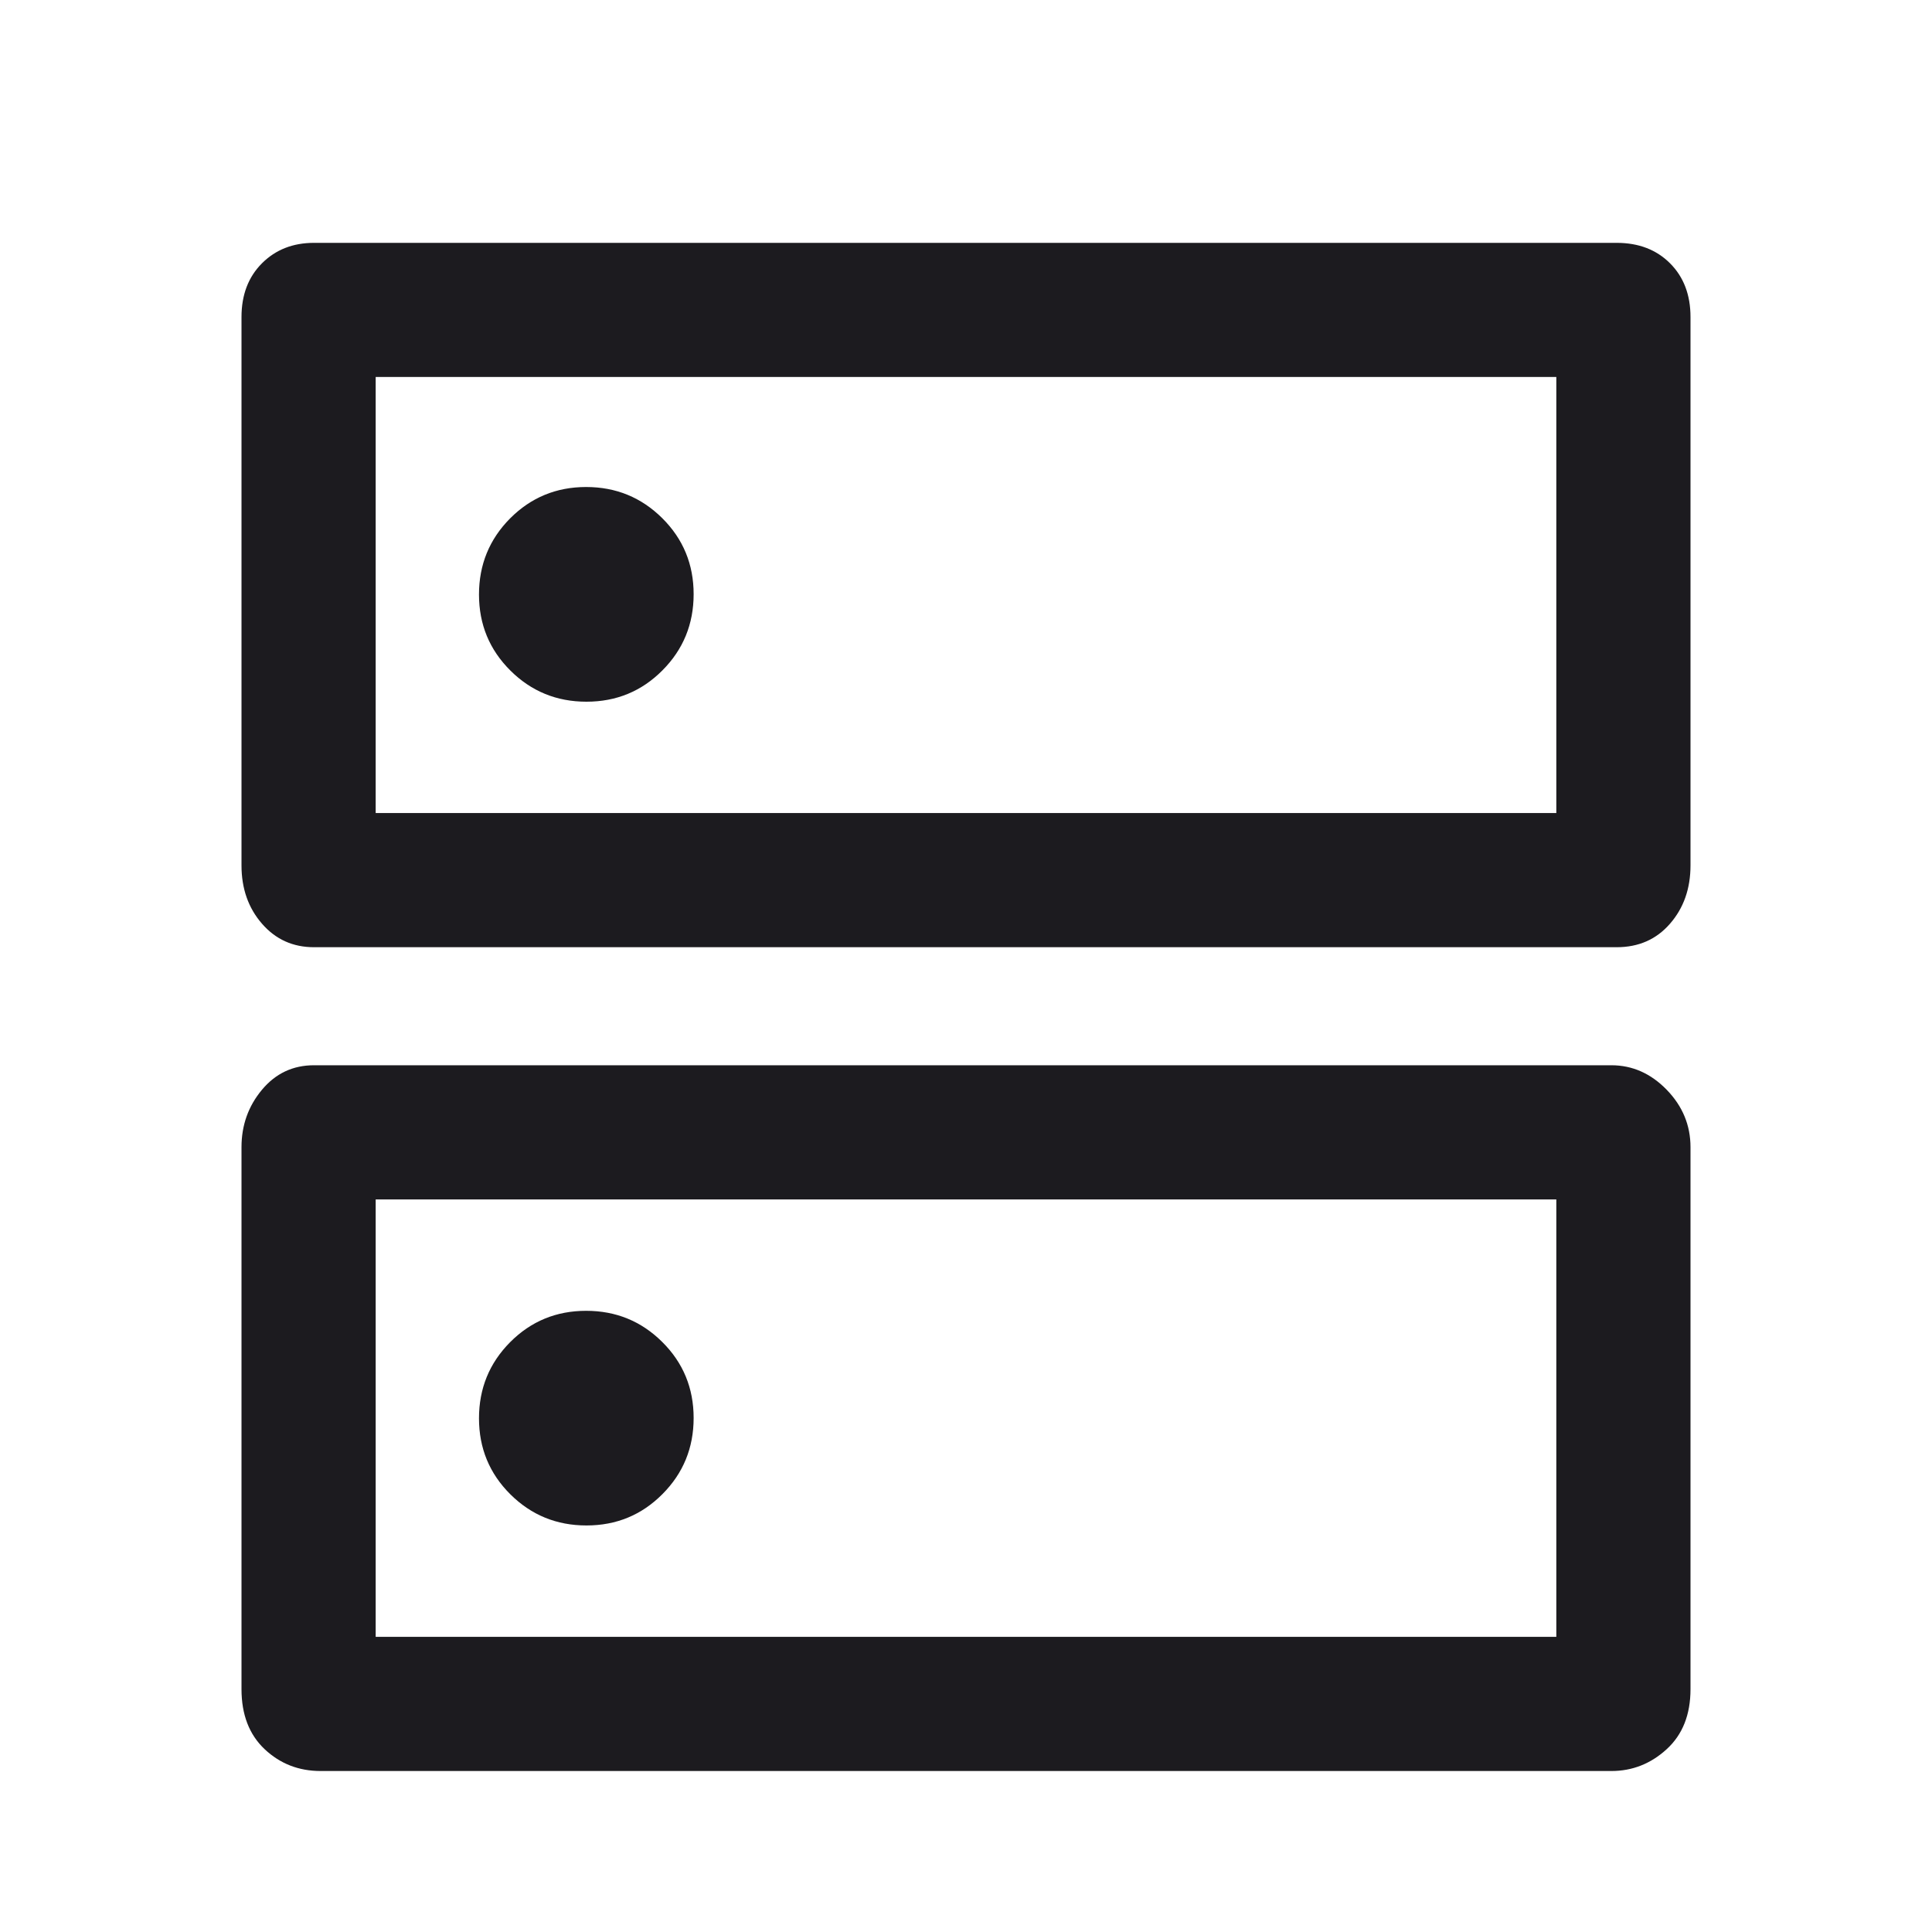 <svg width="40" height="40" viewBox="0 0 40 40" fill="none" xmlns="http://www.w3.org/2000/svg">
<mask id="mask0_461_5373" style="mask-type:alpha" maskUnits="userSpaceOnUse" x="0" y="0" width="40" height="40">
<rect width="40" height="40" fill="#D9D9D9"/>
</mask>
<g mask="url(#mask0_461_5373)">
<path d="M12.135 10.083C11.517 10.083 10.993 10.3 10.562 10.732C10.132 11.165 9.917 11.691 9.917 12.309C9.917 12.927 10.133 13.451 10.566 13.882C10.999 14.313 11.524 14.528 12.142 14.528C12.76 14.528 13.285 14.312 13.715 13.879C14.146 13.446 14.361 12.92 14.361 12.302C14.361 11.684 14.145 11.16 13.712 10.729C13.279 10.299 12.754 10.083 12.135 10.083ZM12.135 27.139C11.517 27.139 10.993 27.355 10.562 27.788C10.132 28.221 9.917 28.746 9.917 29.365C9.917 29.983 10.133 30.507 10.566 30.938C10.999 31.368 11.524 31.583 12.142 31.583C12.76 31.583 13.285 31.367 13.715 30.934C14.146 30.501 14.361 29.976 14.361 29.358C14.361 28.74 14.145 28.215 13.712 27.785C13.279 27.354 12.754 27.139 12.135 27.139ZM6.5 5.028H33.472C33.926 5.028 34.294 5.169 34.576 5.451C34.859 5.734 35 6.105 35 6.564V17.917C35 18.397 34.859 18.799 34.576 19.124C34.294 19.449 33.926 19.611 33.472 19.611H6.5C6.065 19.611 5.706 19.449 5.424 19.124C5.141 18.799 5 18.397 5 17.917V6.564C5 6.105 5.141 5.734 5.424 5.451C5.706 5.169 6.065 5.028 6.5 5.028ZM7.778 7.805V16.833H32.222V7.805H7.778ZM6.5 22.055H33.361C33.796 22.055 34.178 22.224 34.507 22.562C34.836 22.901 35 23.297 35 23.751V34.972C35 35.5 34.836 35.914 34.507 36.215C34.178 36.516 33.796 36.667 33.361 36.667H6.639C6.185 36.667 5.799 36.516 5.479 36.215C5.16 35.914 5 35.5 5 34.972V23.751C5 23.297 5.141 22.901 5.424 22.562C5.706 22.224 6.065 22.055 6.5 22.055ZM7.778 24.833V33.889H32.222V24.833H7.778Z" fill="#1C1B1F"/>
</g>
</svg>
